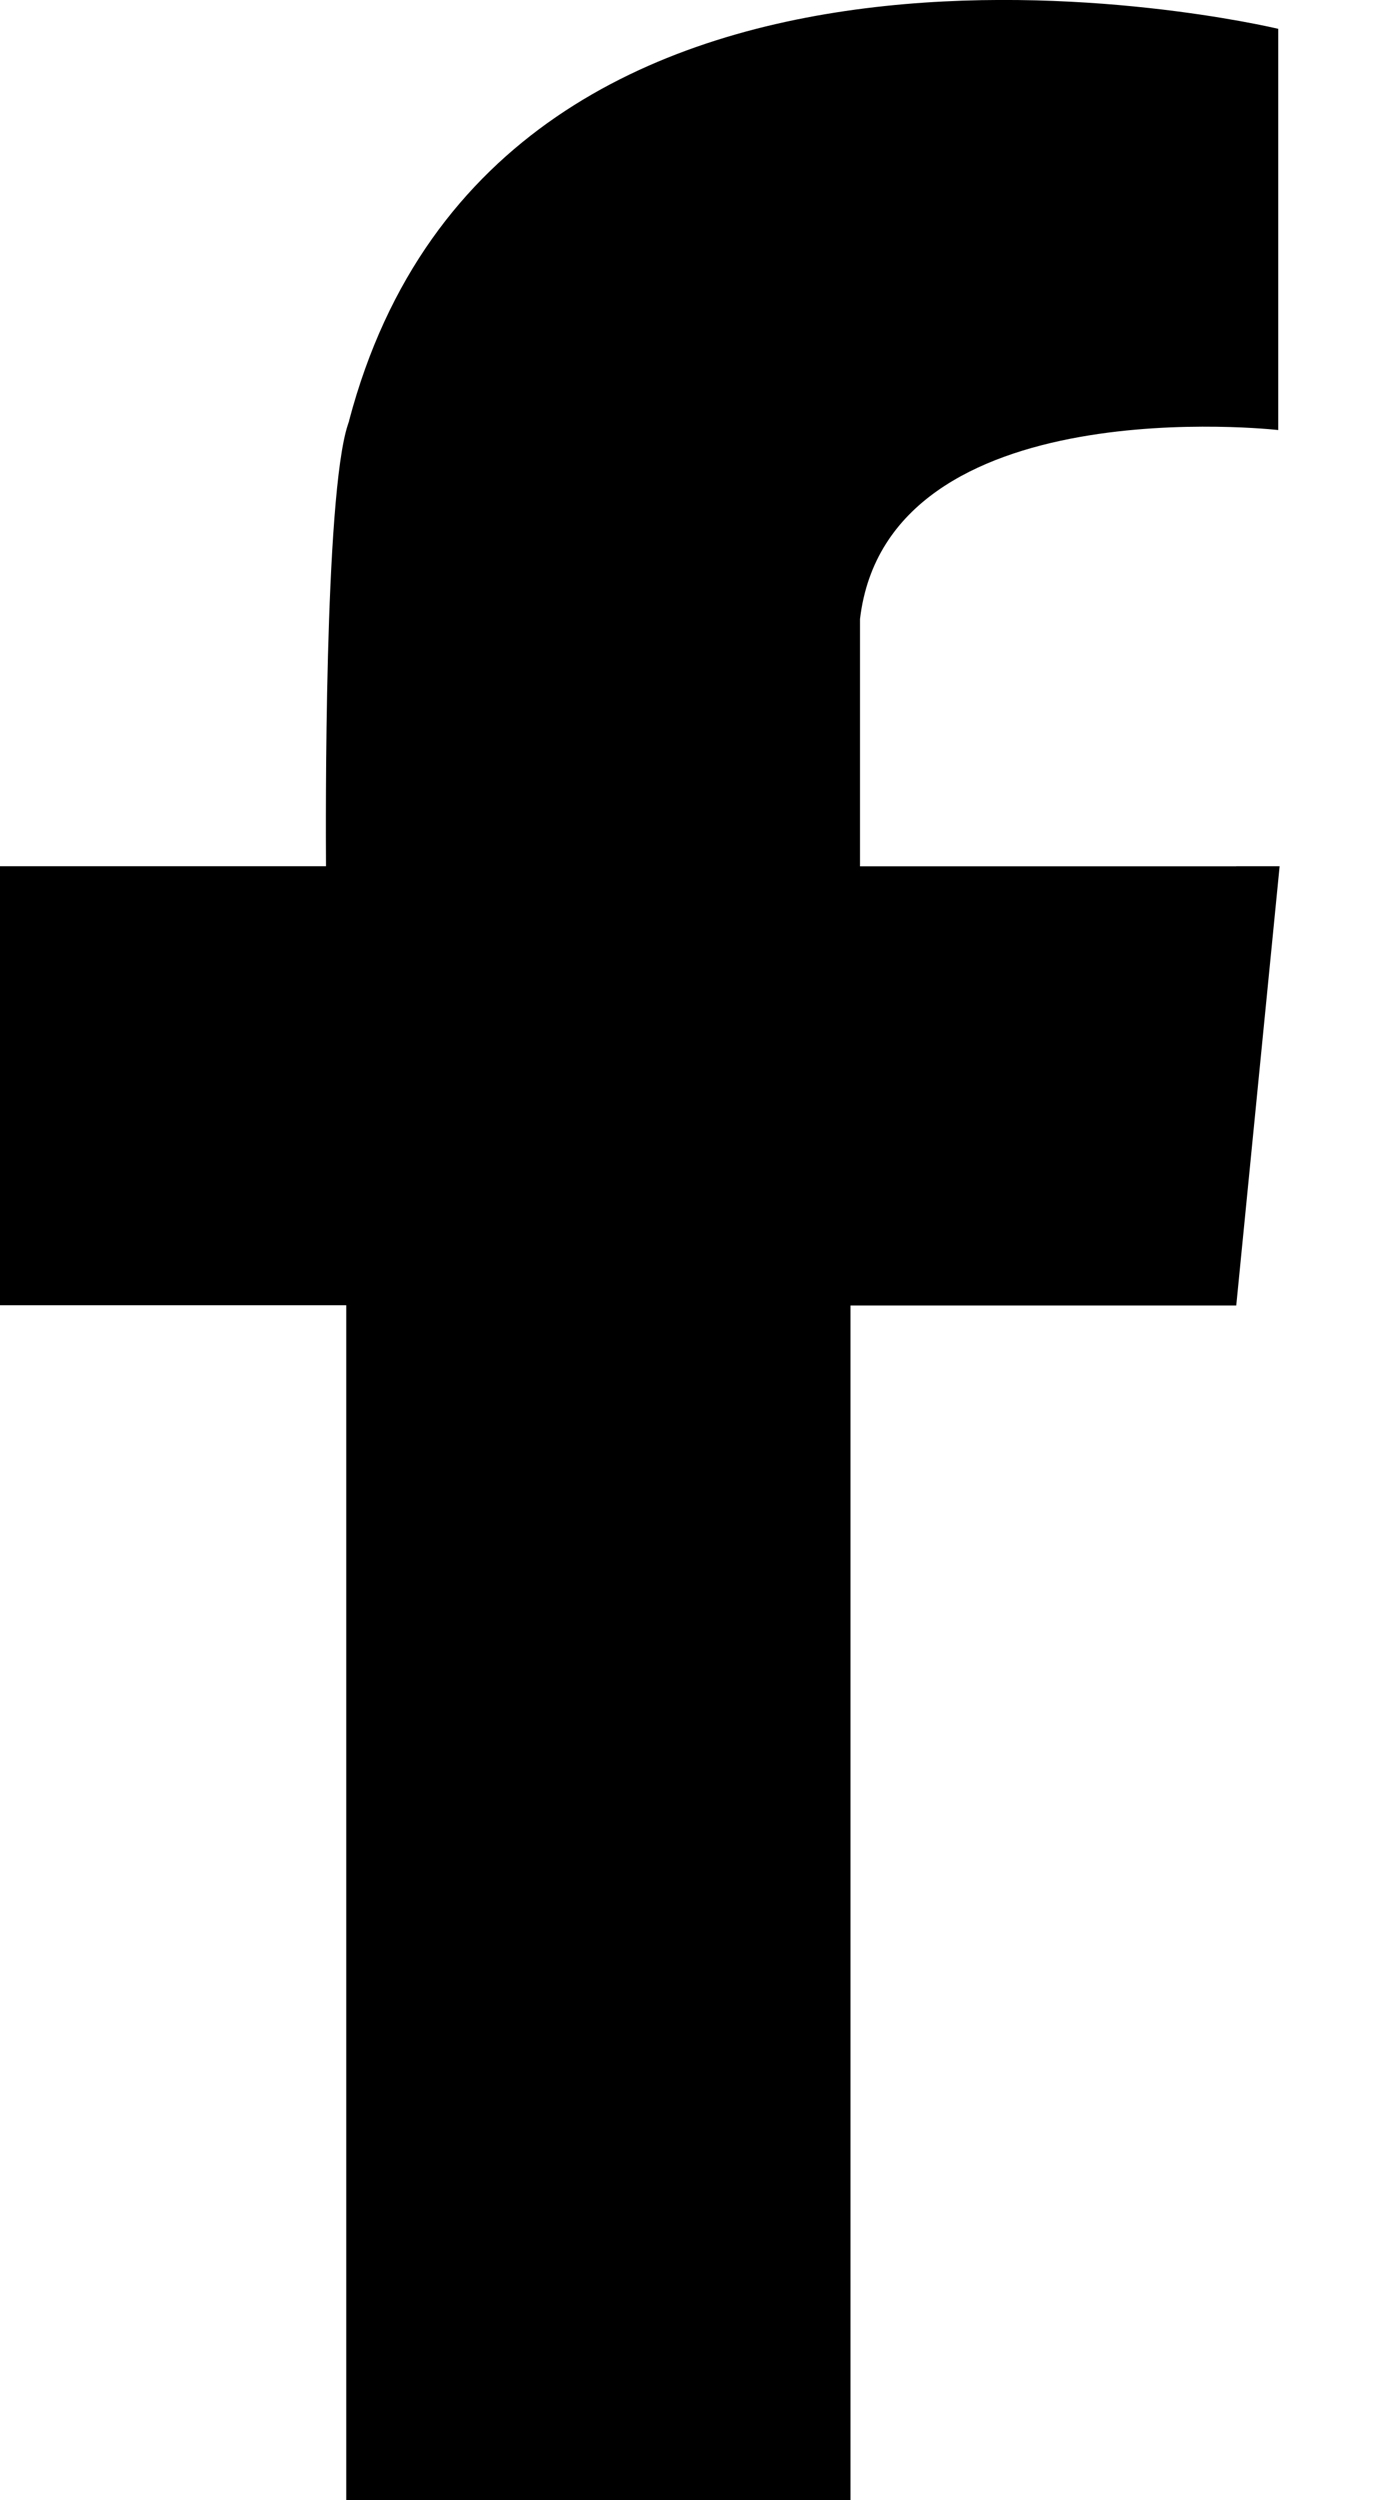 <svg xmlns="http://www.w3.org/2000/svg" viewBox="0 0 11 20">
  <path fill-rule="evenodd" d="M9.89 6.93H6.88V4.952c.22-1.867 3.346-1.512 3.346-1.512V.23h-.003c-.107-.025-6.217-1.456-7.43 3.134v.003l-.01.03c-.19.574-.177 3.202-.175 3.532H0v3.512h2.77V20h4.034v-9.557H9.89l.347-3.514H9.89z"/>
</svg>
